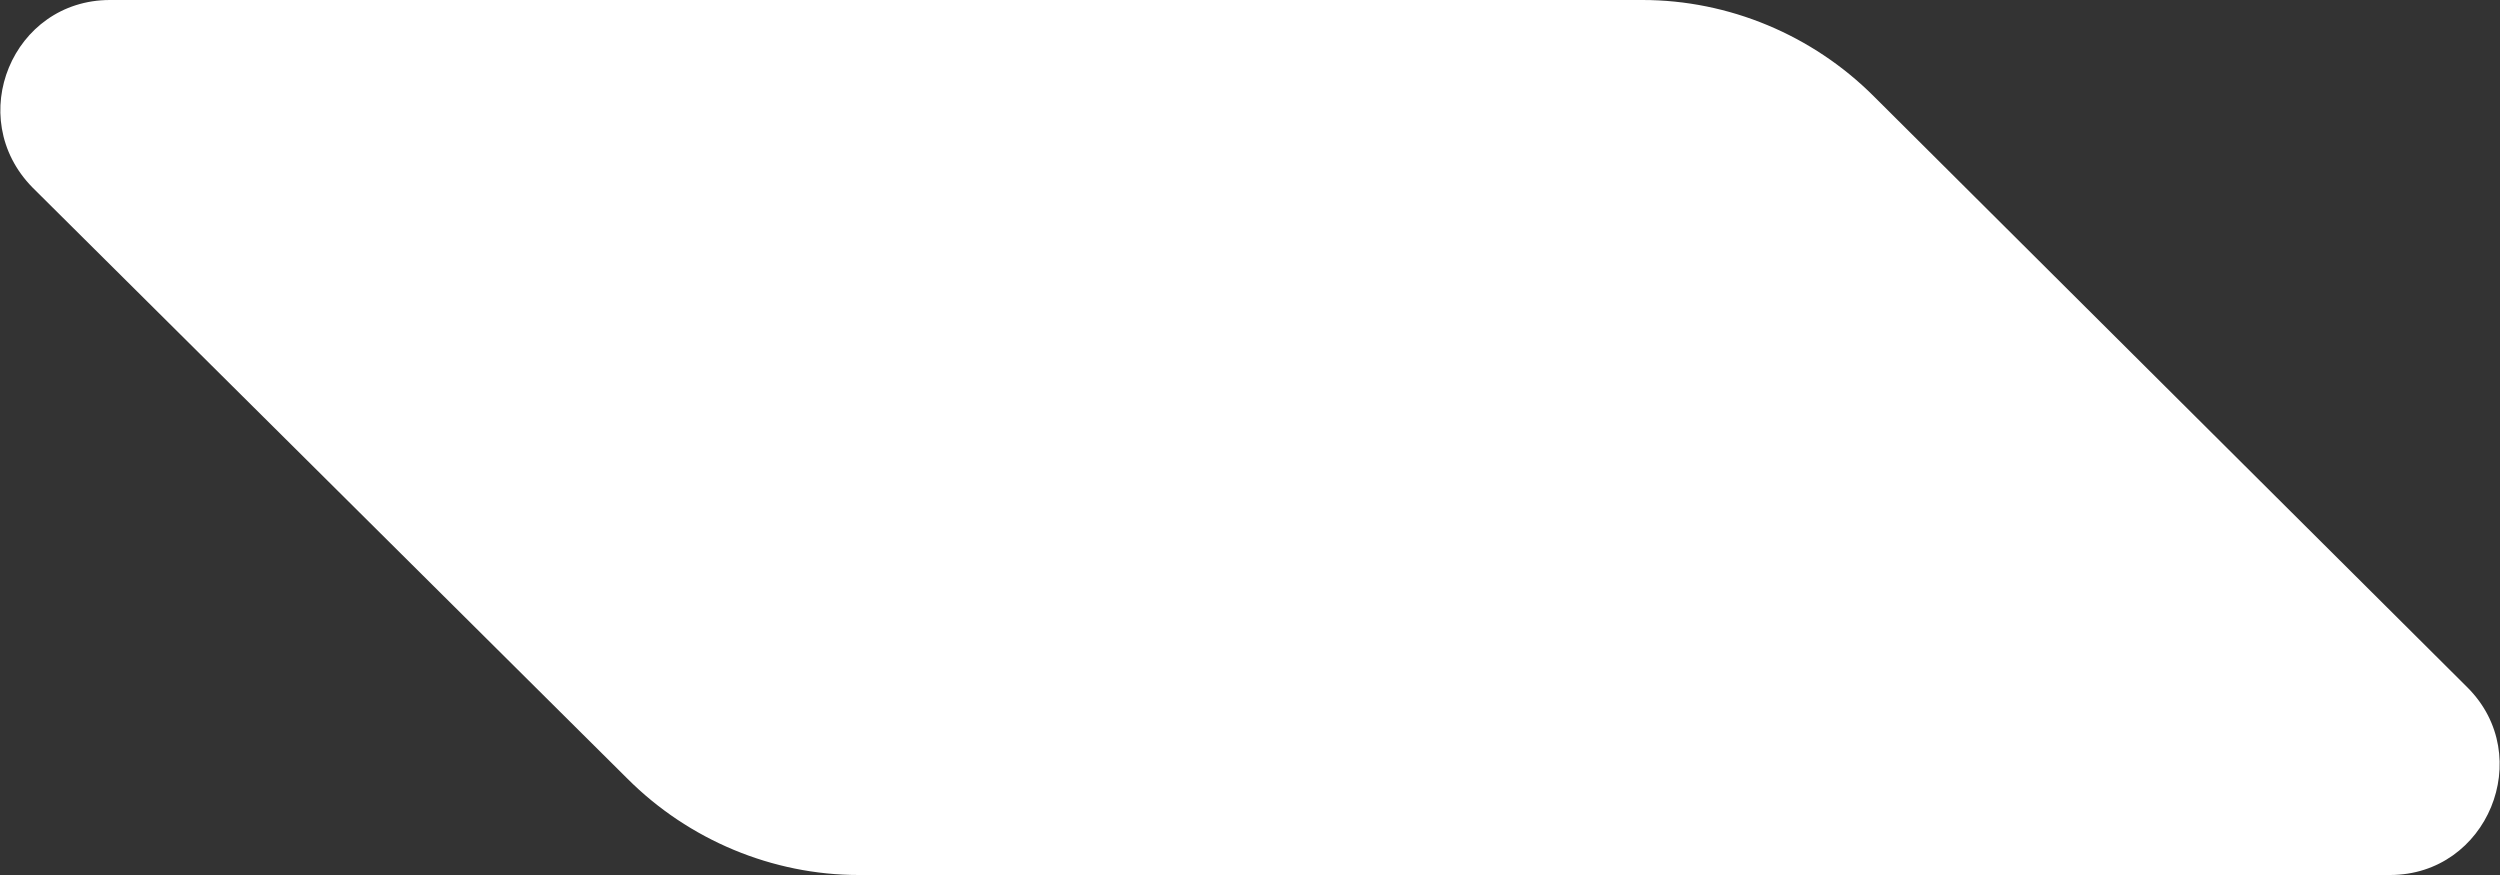 <?xml version="1.0" encoding="UTF-8"?> <svg xmlns="http://www.w3.org/2000/svg" xmlns:xlink="http://www.w3.org/1999/xlink" version="1.1" id="Layer_1" x="0px" y="0px" viewBox="0 0 200 70" style="enable-background:new 0 0 200 70;" xml:space="preserve"><rect x="0" y="0" width="200" height="70" fill="#333333" stroke="none"/> <style type="text/css"> .st0{fill-rule:evenodd;clip-rule:evenodd;fill:#FFFFFF;} </style> <path class="st0" d="M2.6,15C-2.9,9.4,1,0,8.8,0l122.6,0c6.9,0,13.6,2.8,18.5,7.7L197.4,55c5.5,5.5,1.6,15-6.2,15H68.7 c-6.9,0-13.6-2.8-18.5-7.7L2.6,15z"></path> </svg> 